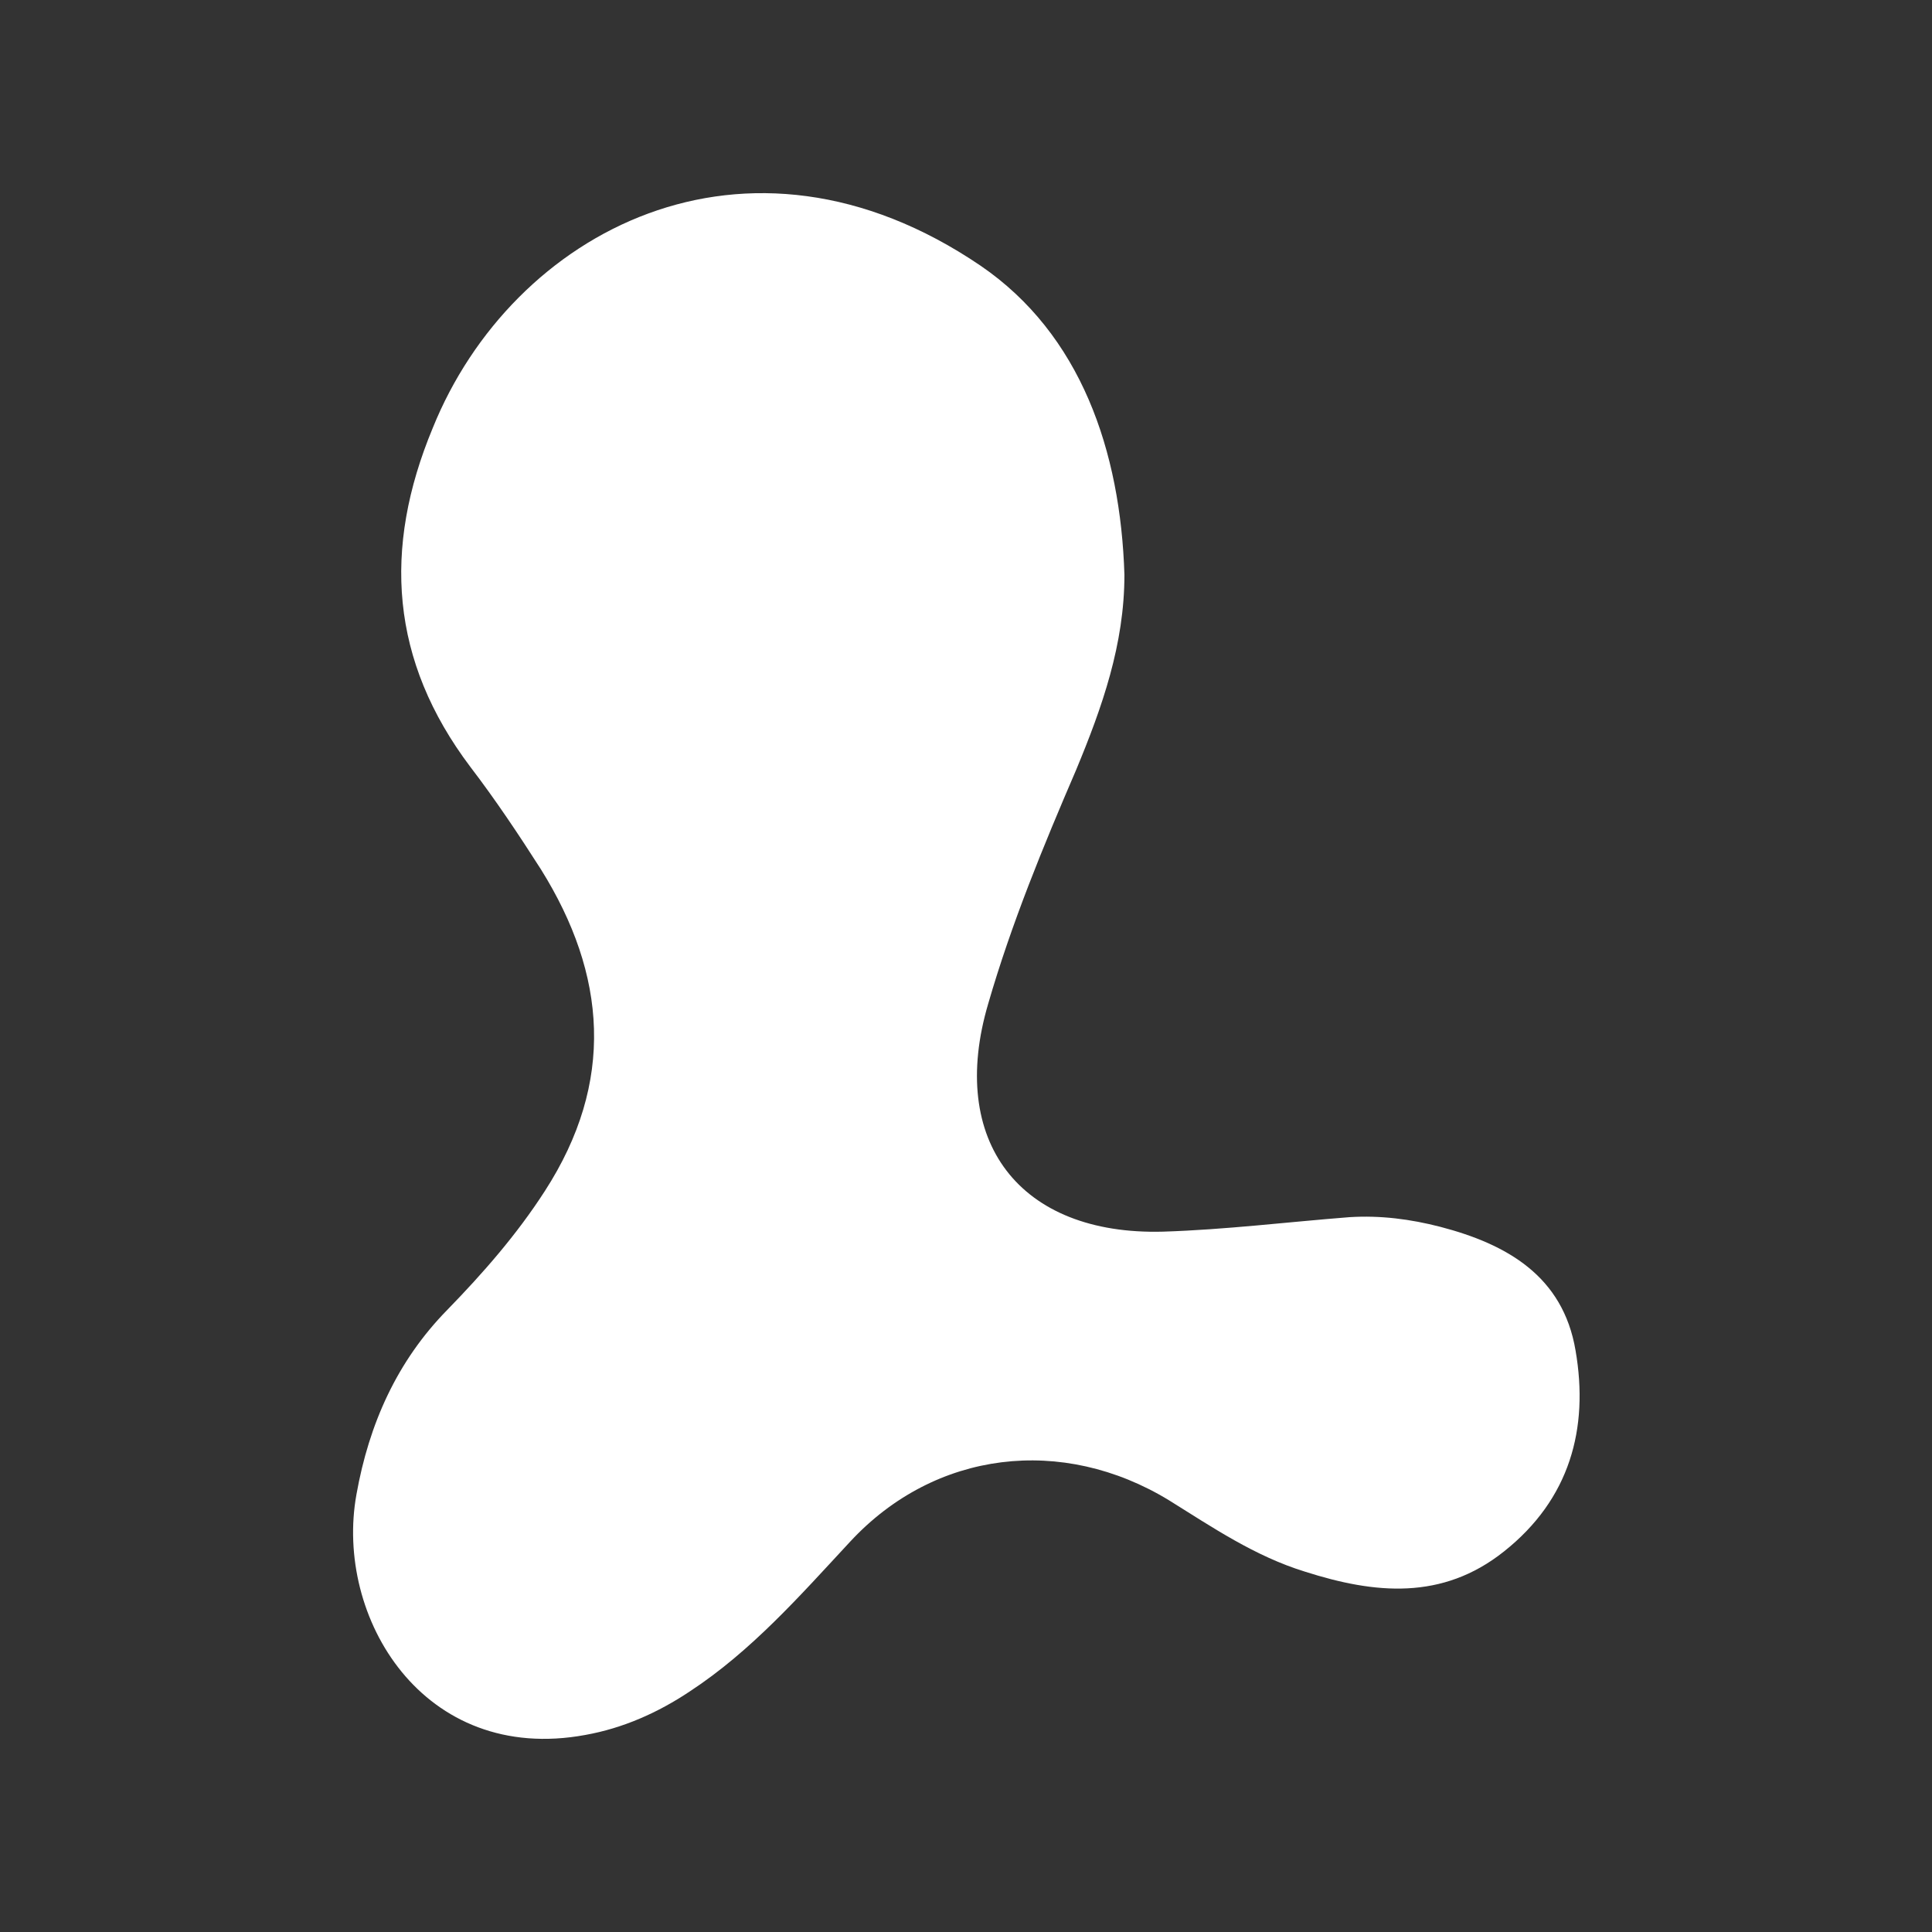 <?xml version="1.0" encoding="UTF-8"?>
<!-- Generator: Adobe Illustrator 25.4.1, SVG Export Plug-In . SVG Version: 6.00 Build 0)  -->
<svg version="1.1" id="Layer_1" xmlns="http://www.w3.org/2000/svg" xmlns:xlink="http://www.w3.org/1999/xlink" x="0px" y="0px" viewBox="0 0 200 200" style="enable-background:new 0 0 200 200;" xml:space="preserve">
<rect x="0" y="0" width="200" height="200" fill="#333333" stroke="none"/>
<style type="text/css">
	.st0{fill:#FFFFFF;}
</style>
<g>
	<path class="st0" d="M116.4,59.5c0,7.2-2.3,13.7-5,20.2c-3.4,7.9-6.7,15.9-9.1,24.2c-4.2,14.2,3.2,24,18.1,23.6   c6.4-0.2,12.9-1,19.3-1.5c3.2-0.2,6.3,0.2,9.4,1c6.9,1.8,12.7,5.1,14,12.8c1.4,8.1-0.6,15.4-7.4,20.8c-6.4,5.1-13.4,4.4-20.6,2.1   c-5.2-1.6-9.6-4.6-14.1-7.4c-11-6.7-24.2-5.2-33,4.3c-5.2,5.6-10.2,11.3-16.6,15.5c-3.3,2.2-6.9,3.8-10.8,4.5   c-16.8,3.1-26-12.2-23.7-24.9c1.3-7.3,4.2-13.8,9.4-19.1c3.7-3.8,7.2-7.8,10.1-12.3C63.7,112,62.8,100.9,56,90   c-2.3-3.6-4.7-7.2-7.3-10.6c-8.3-11-9.1-22.6-3.9-35.1C53,24,77.2,11,101.5,27.5C111.9,34.6,116,46.7,116.4,59.5z"/>
</g>
</svg>